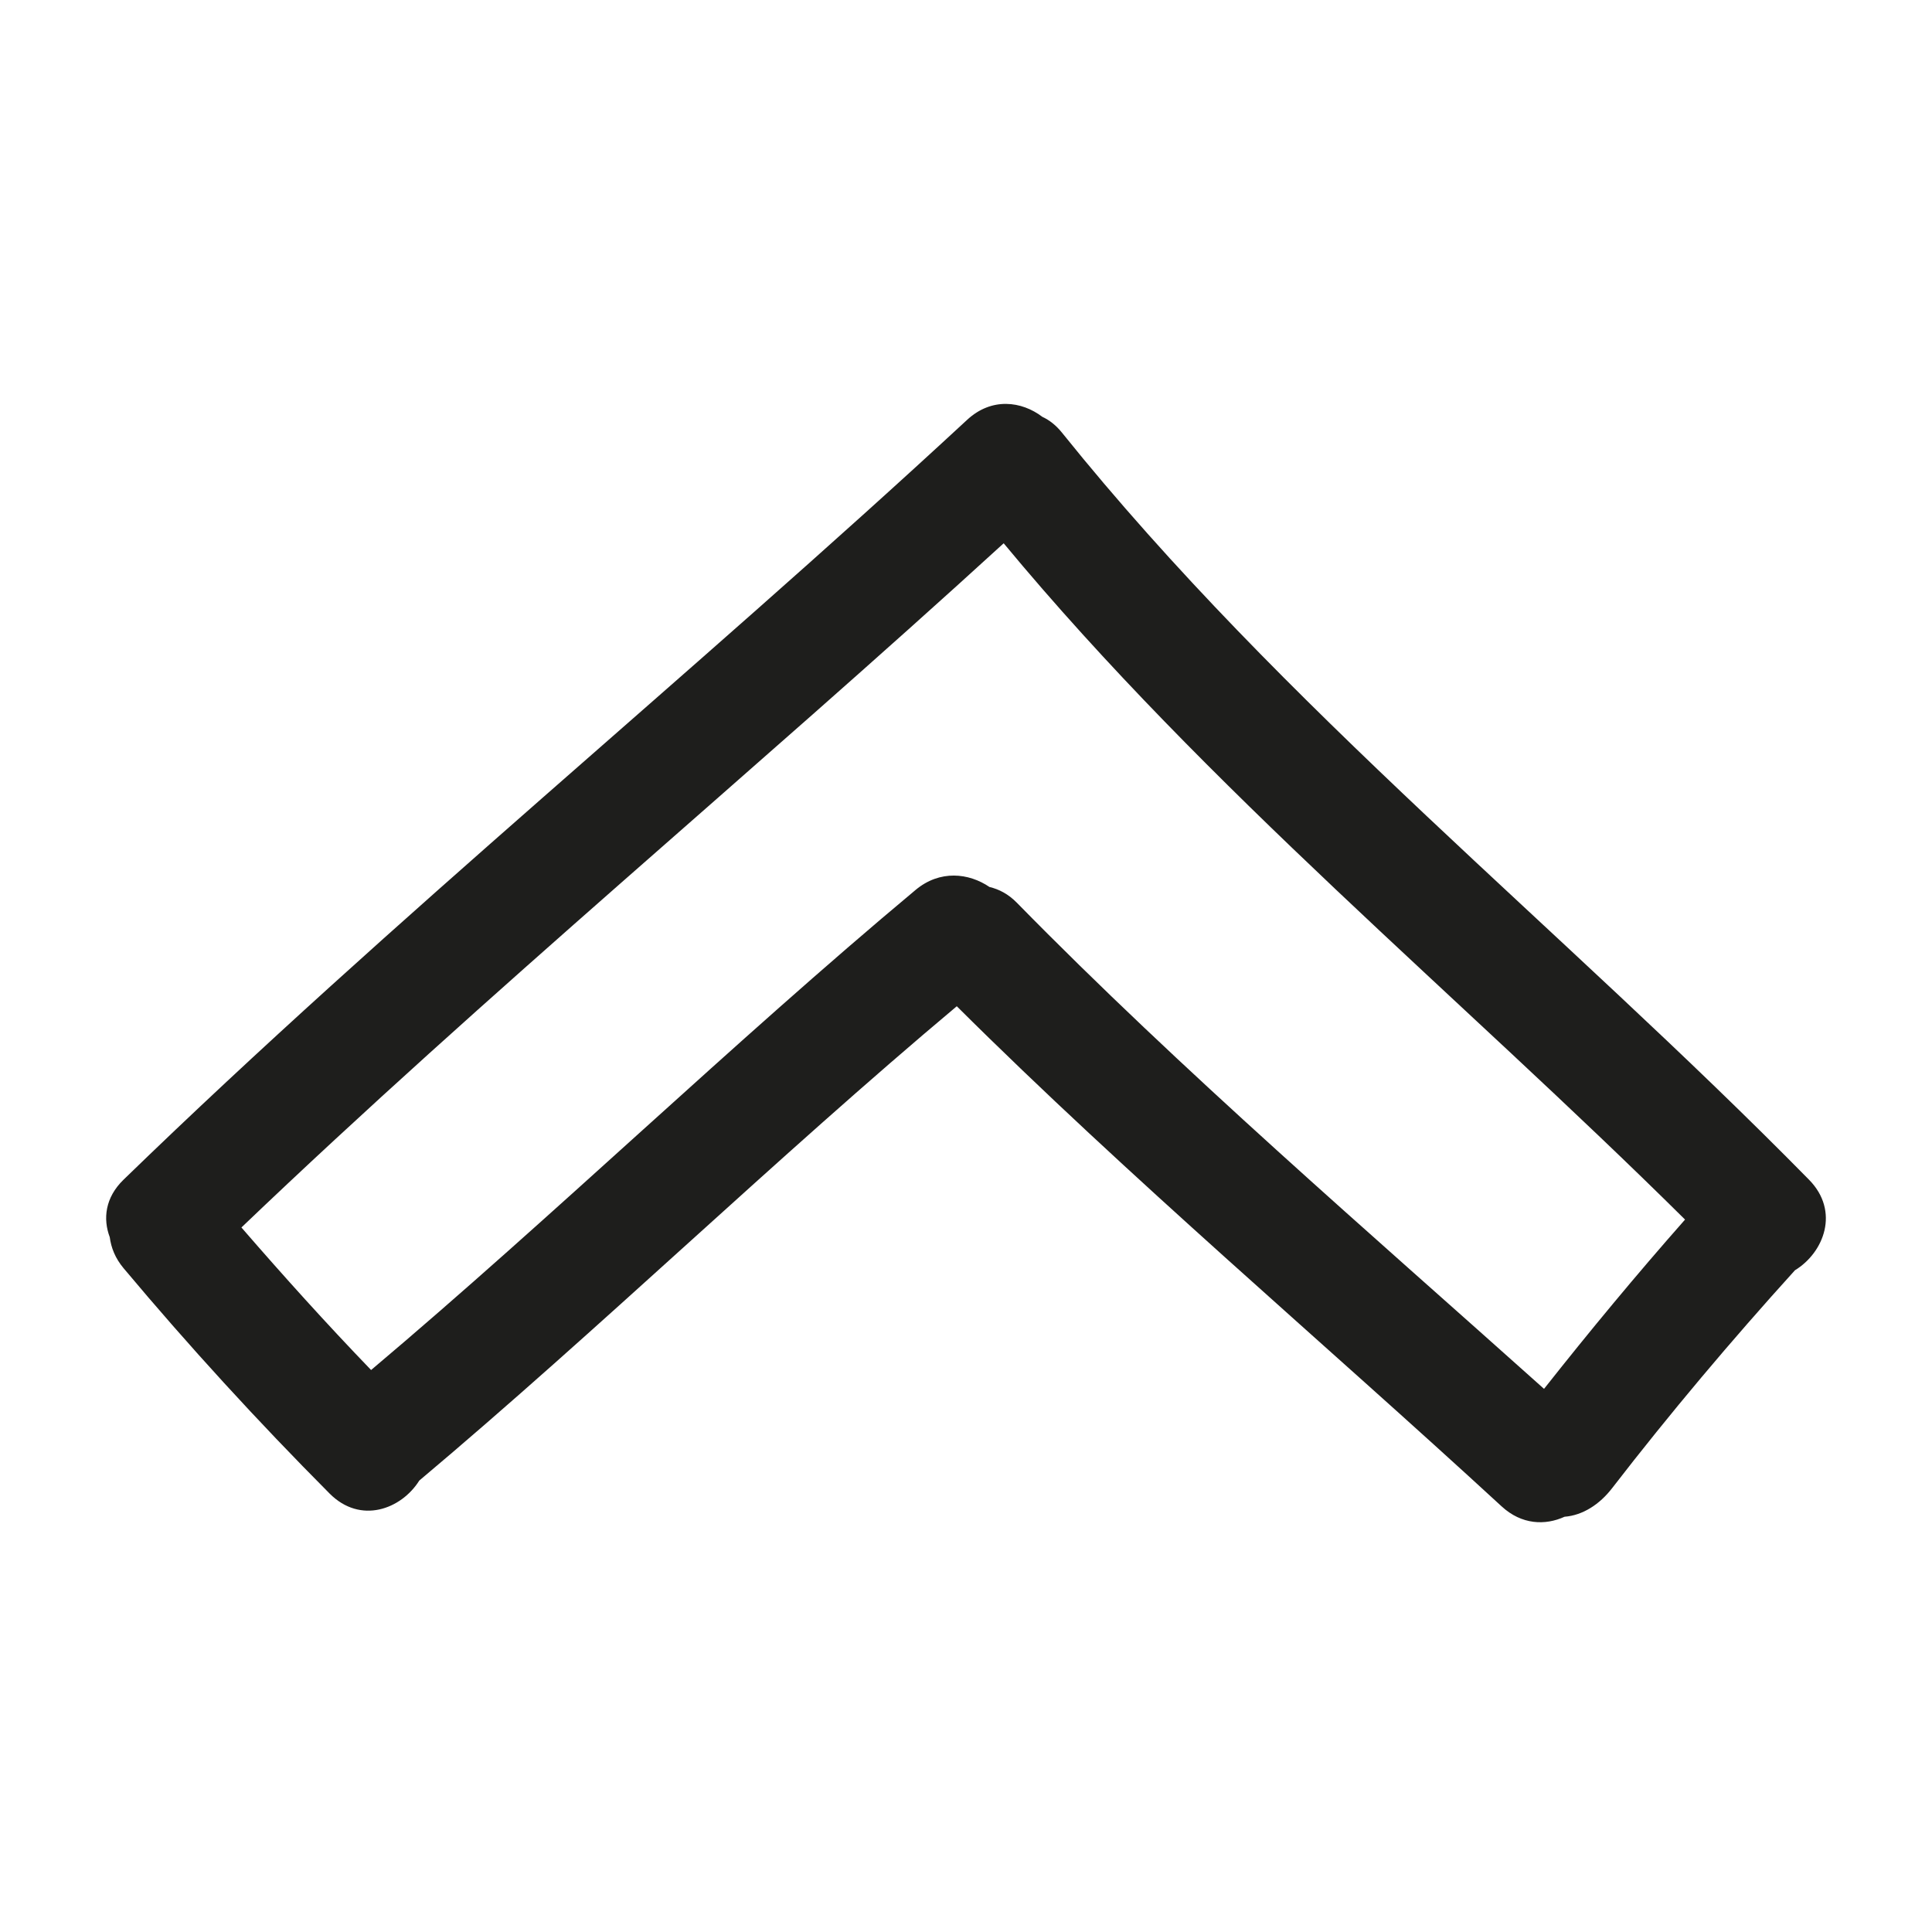 <?xml version="1.0" encoding="iso-8859-1"?>
<!-- Generator: Adobe Illustrator 17.0.2, SVG Export Plug-In . SVG Version: 6.00 Build 0)  -->
<!DOCTYPE svg PUBLIC "-//W3C//DTD SVG 1.1//EN" "http://www.w3.org/Graphics/SVG/1.1/DTD/svg11.dtd">
<svg version="1.1" id="Capa_1" xmlns="http://www.w3.org/2000/svg" xmlns:xlink="http://www.w3.org/1999/xlink" x="0px" y="0px"
	 width="100px" height="100px" viewBox="0 0 100 100" style="enable-background:new 0 0 100 100;" xml:space="preserve">
<g>
	<path style="fill:#1E1E1C;" d="M54.969,22.396c-0.314-0.391-0.659-0.655-1.015-0.819c-1.074-0.817-2.625-1.023-3.895,0.153
		C35.683,35.041,20.46,47.413,6.393,61.062c-0.954,0.925-1.069,2.028-0.712,2.974c0.07,0.544,0.286,1.093,0.712,1.602
		c3.387,4.042,6.947,7.928,10.667,11.667c1.601,1.609,3.711,0.812,4.642-0.671c9.301-7.818,18.511-16.744,27.821-24.551
		c8.897,8.856,18.976,17.392,28.204,25.889c1.035,0.953,2.256,0.991,3.254,0.534c0.949-0.073,1.819-0.647,2.458-1.474
		c3.003-3.888,6.169-7.644,9.468-11.284c1.503-0.916,2.332-3.055,0.729-4.685C80.848,48.055,66.436,36.669,54.969,22.396z
		 M79.919,71.887c-9.053-8.107-18.765-16.465-27.284-25.159c-0.444-0.453-0.93-0.703-1.418-0.817
		c-1.073-0.728-2.567-0.899-3.824,0.15c-9.448,7.888-18.775,16.919-28.185,24.851c-2.308-2.394-4.534-4.864-6.712-7.378
		C25.274,51.319,38.904,40.044,51.95,28.12c10.602,12.791,23.495,23.339,35.268,35.005C84.701,65.977,82.276,68.902,79.919,71.887z"
		/>
</g>
</svg>
